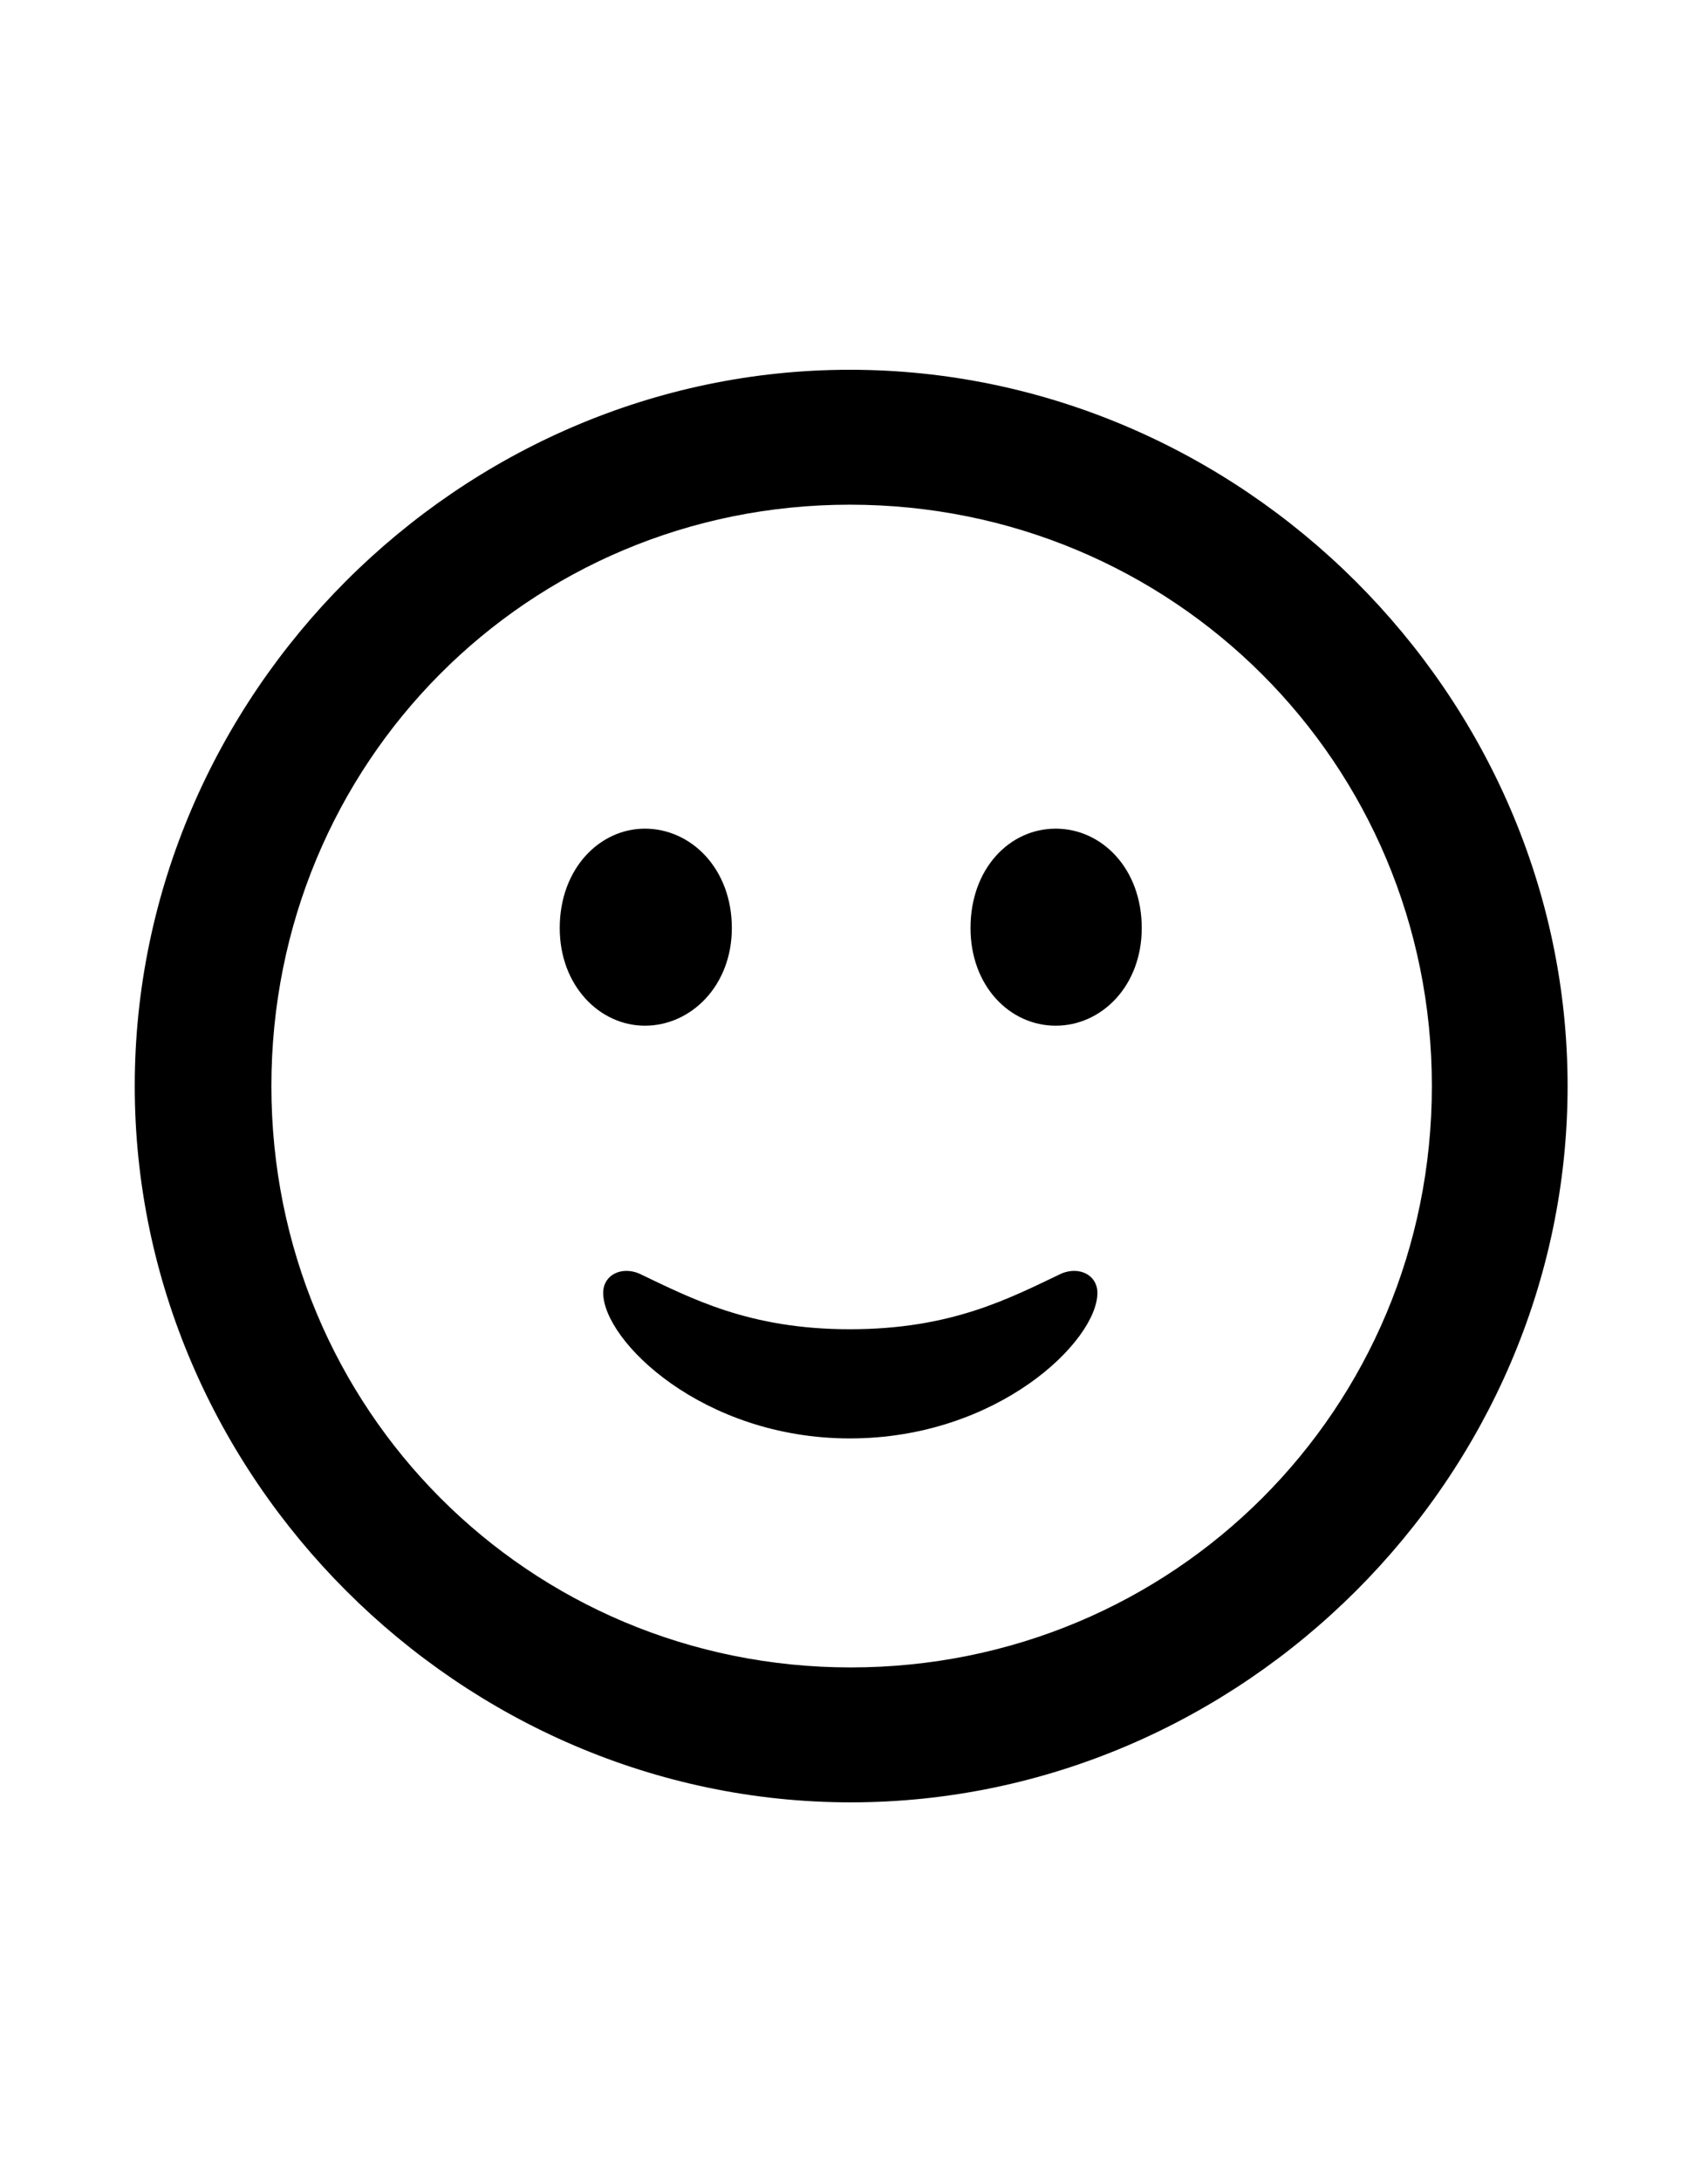 <?xml version="1.0" encoding="UTF-8"?>
<svg width="94px" height="120px" viewBox="0 0 94 120" version="1.1" xmlns="http://www.w3.org/2000/svg" xmlns:xlink="http://www.w3.org/1999/xlink">
    <title>Slice</title>
    <g id="Page-1" stroke="none" stroke-width="1" fill="none" fill-rule="evenodd">
        <g id="face.smiling" transform="translate(-880.515, 17.803)" fill="#000000" fill-rule="nonzero">
            <g id="Regular-S" transform="translate(887.931, 2.539)">
                <path d="M39.404,78.809 C60.937,78.809 78.857,60.938 78.857,39.404 C78.857,17.871 60.889,0 39.355,0 C17.871,0 -8.8817842e-16,17.871 -8.8817842e-16,39.404 C-8.8817842e-16,60.938 17.92,78.809 39.404,78.809 Z M39.404,71.387 C21.68,71.387 7.52,57.178 7.52,39.404 C7.52,21.631 21.631,7.422 39.355,7.422 C57.129,7.422 71.387,21.631 71.387,39.404 C71.387,57.178 57.178,71.387 39.404,71.387 Z M39.355,58.789 C47.51,58.789 52.979,53.418 52.979,50.781 C52.979,49.805 52.002,49.316 51.025,49.707 C48.145,51.074 44.971,52.783 39.355,52.783 C33.789,52.783 30.615,51.074 27.734,49.707 C26.758,49.316 25.781,49.805 25.781,50.781 C25.781,53.418 31.25,58.789 39.355,58.789 Z M28.076,36.084 C30.615,36.084 32.861,33.887 32.861,30.713 C32.861,27.441 30.615,25.244 28.076,25.244 C25.586,25.244 23.389,27.441 23.389,30.713 C23.389,33.887 25.586,36.084 28.076,36.084 Z M50.684,36.084 C53.223,36.084 55.42,33.887 55.42,30.713 C55.42,27.441 53.223,25.244 50.684,25.244 C48.145,25.244 45.996,27.441 45.996,30.713 C45.996,33.887 48.145,36.084 50.684,36.084 Z" id="Shape"></path>
            </g>
        </g>
    </g>
</svg>